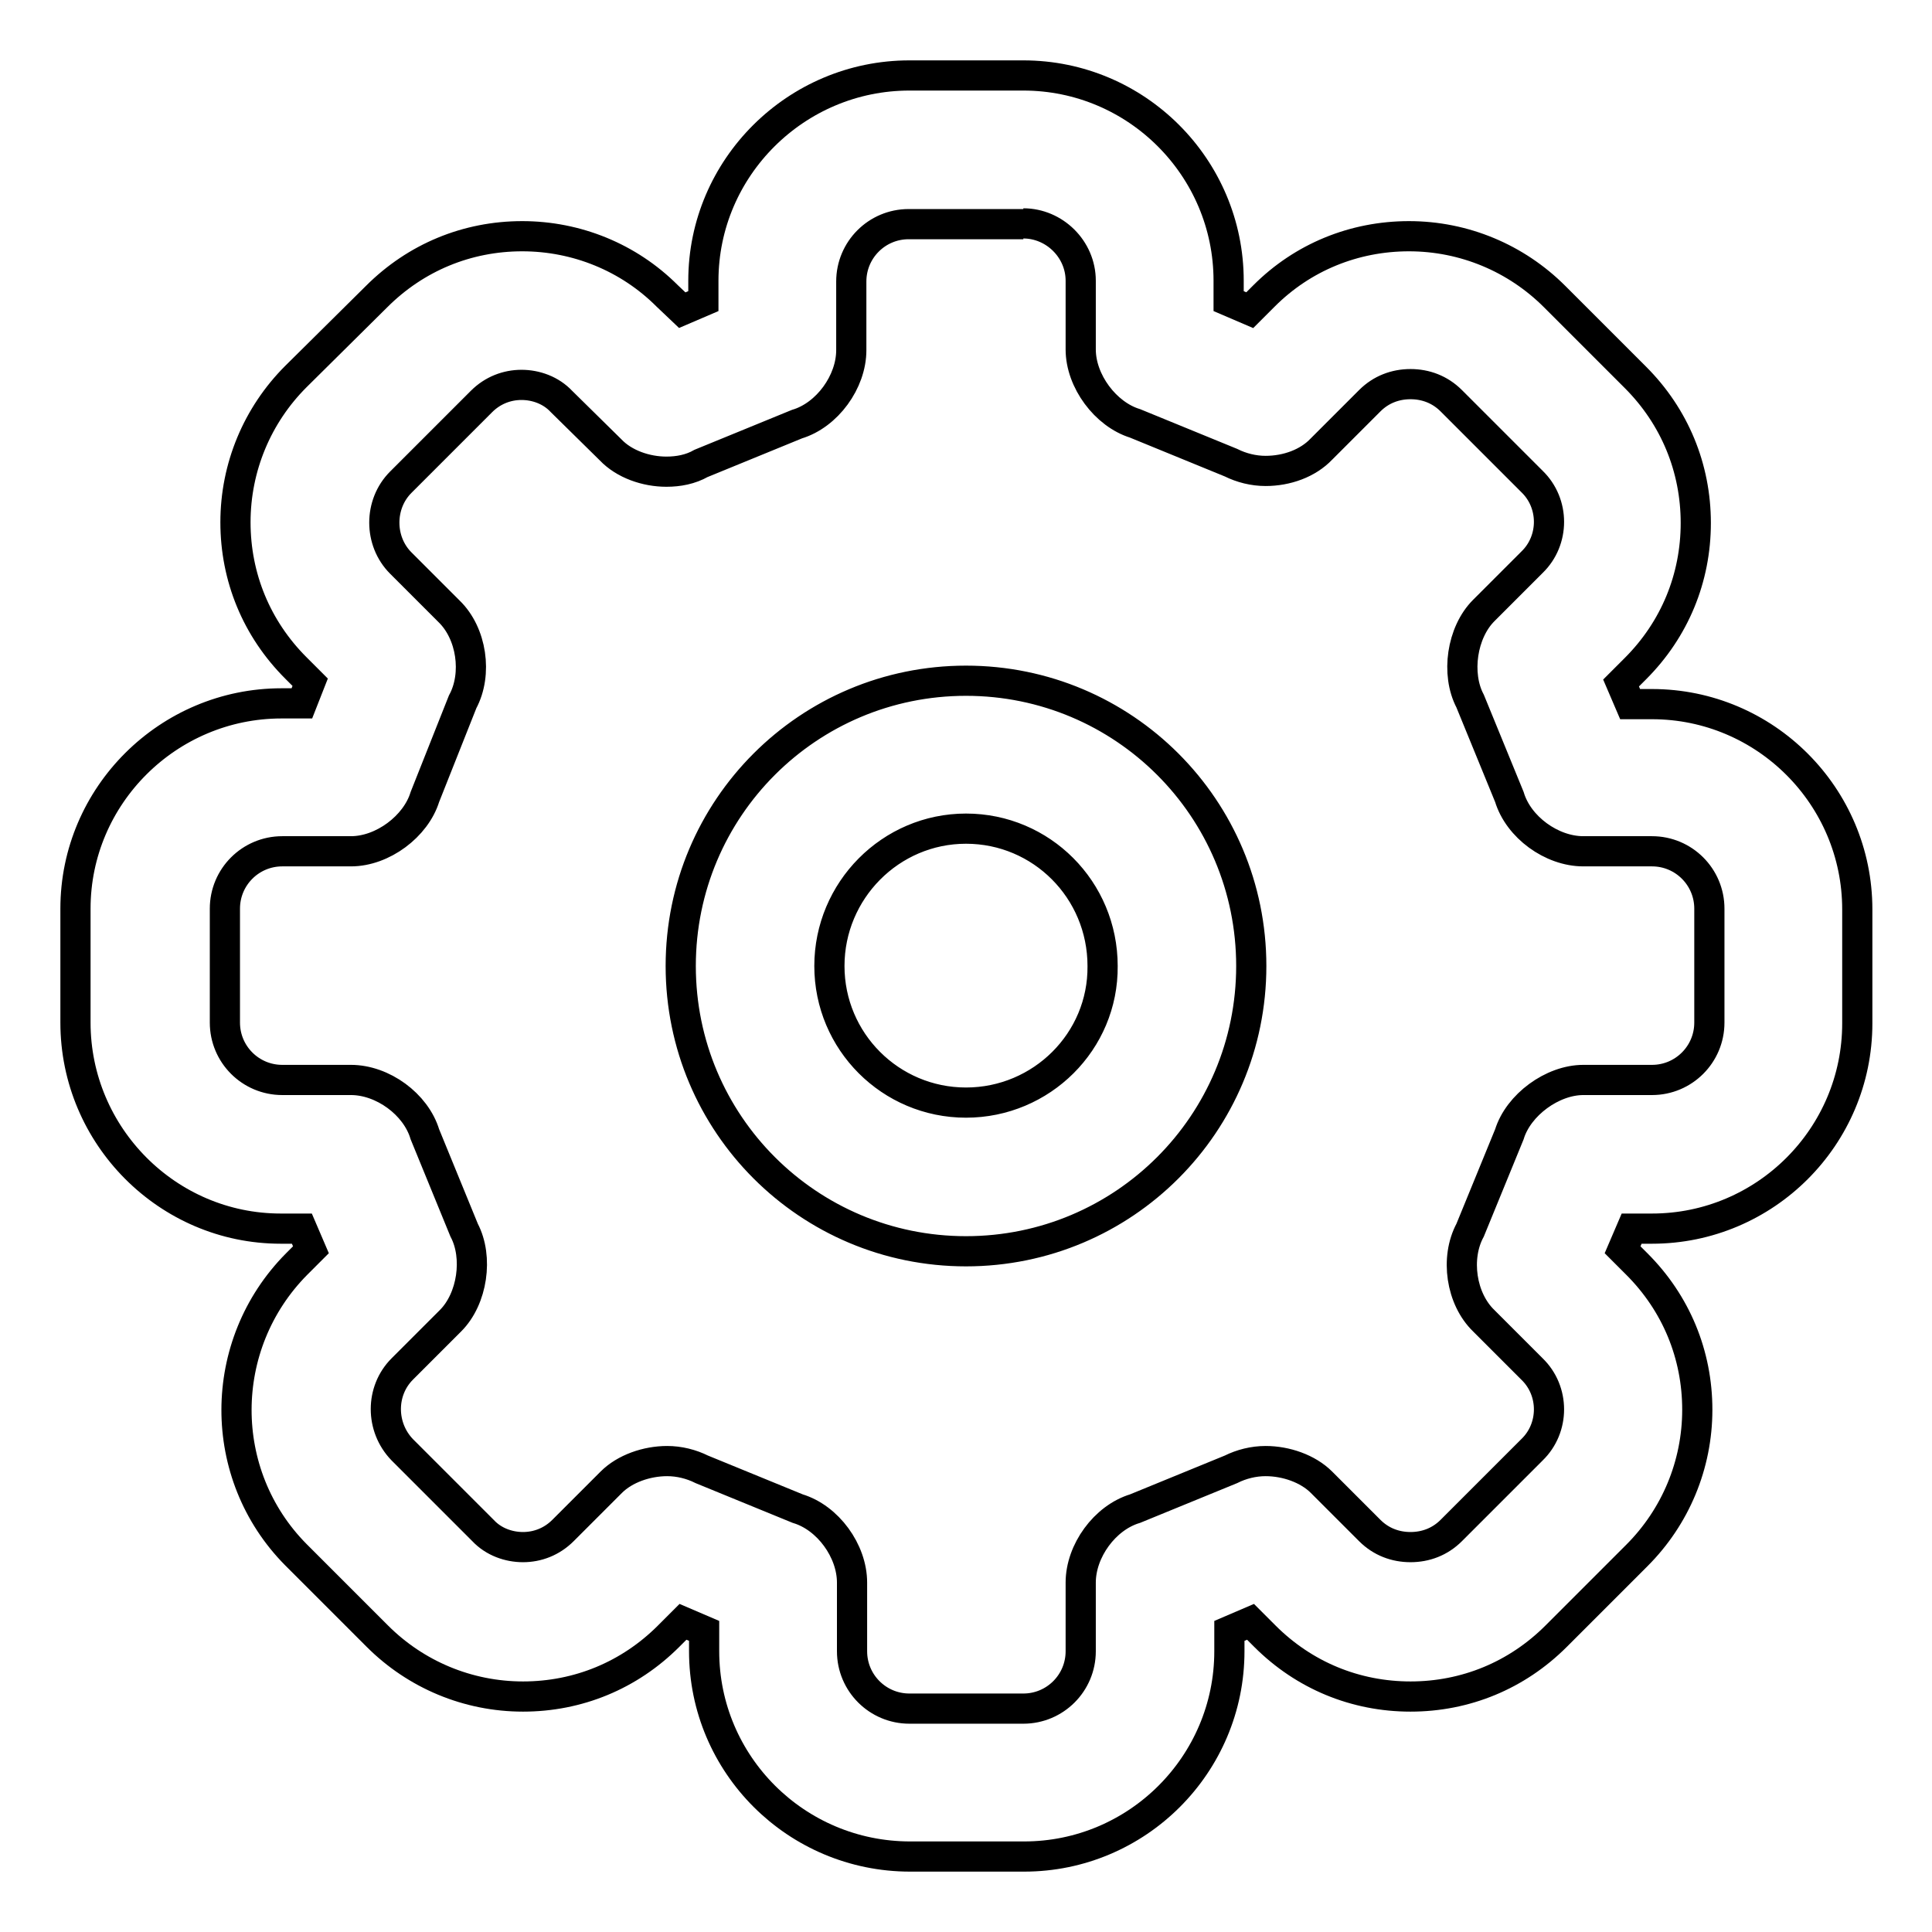 <?xml version="1.0" encoding="utf-8"?>
<!-- Svg Vector Icons : http://www.onlinewebfonts.com/icon -->
<!DOCTYPE svg PUBLIC "-//W3C//DTD SVG 1.1//EN" "http://www.w3.org/Graphics/SVG/1.1/DTD/svg11.dtd">
<svg version="1.1" xmlns="http://www.w3.org/2000/svg" xmlns:xlink="http://www.w3.org/1999/xlink" x="0px" y="0px" viewBox="0 0 256 256" enable-background="new 0 0 256 256" xml:space="preserve">
<g> <path stroke-width="4" fill-opacity="0" stroke="#000000"  d="M135.6,29.6c4.1,0,7.6,3.4,7.6,7.6v9.1c0,4.2,3.3,8.6,7.2,9.8l12.7,5.2c1.4,0.7,3,1.1,4.6,1.1 c2.8,0,5.6-1,7.4-2.9l6.4-6.4c1.5-1.5,3.4-2.2,5.4-2.2s3.9,0.7,5.4,2.2l10.7,10.7c3,2.9,3,7.8,0,10.7l-6.4,6.4 c-2.9,2.9-3.7,8.4-1.8,12l5.2,12.7c1.2,4,5.6,7.2,9.8,7.2h9.1c4.2,0,7.6,3.4,7.6,7.6v15.1c0,4.2-3.4,7.6-7.6,7.6h-9.1 c-4.1,0-8.6,3.3-9.8,7.2l-5.2,12.7c-2,3.7-1.2,9.1,1.8,12l6.4,6.4c3,2.9,3,7.8,0,10.7l-10.7,10.7c-1.5,1.5-3.4,2.2-5.4,2.2 s-3.9-0.7-5.4-2.2l-6.4-6.4c-1.8-1.8-4.7-2.8-7.4-2.8c-1.6,0-3.2,0.4-4.6,1.1l-12.7,5.2c-4,1.2-7.2,5.6-7.2,9.8v9.1 c0,4.2-3.4,7.6-7.6,7.6h-15.1c-4.2,0-7.6-3.4-7.6-7.6v-9.1c0-4.2-3.2-8.6-7.2-9.8L93,194.7c-1.4-0.7-3-1.1-4.6-1.1 c-2.7,0-5.6,1-7.4,2.8l-6.4,6.4c-1.5,1.5-3.4,2.2-5.3,2.2c-1.9,0-3.9-0.7-5.3-2.2l-10.7-10.7c-2.9-3-2.9-7.8,0-10.7l6.4-6.4 c2.9-2.9,3.7-8.4,1.8-12l-5.2-12.7c-1.2-4-5.6-7.2-9.8-7.2h-9.1c-4.2,0-7.6-3.4-7.6-7.6v-15.1c0-4.2,3.4-7.6,7.6-7.6l9.1,0 c4.2,0,8.6-3.3,9.8-7.2L61.3,93c2-3.7,1.2-9.1-1.8-12l-6.4-6.4c-2.9-2.9-2.9-7.8,0-10.7l10.7-10.7c1.5-1.5,3.4-2.2,5.3-2.2 c1.9,0,3.9,0.7,5.3,2.2l6.5,6.4c1.8,1.9,4.7,2.9,7.4,2.9c1.6,0,3.2-0.3,4.6-1.1l12.7-5.2c4-1.2,7.2-5.6,7.2-9.8v-9.1 c0-4.2,3.4-7.6,7.6-7.6H135.6 M128,165.8c20.9,0,37.8-16.9,37.8-37.8c0-20.9-16.9-37.8-37.8-37.8c-20.9,0-37.8,16.9-37.8,37.8 C90.2,148.9,107.1,165.8,128,165.8 M135.6,10h-15.1c-15,0-27.3,12.2-27.3,27.2v2.7l-2.8,1.2l-2-1.9c-5.1-5.1-12-7.9-19.2-7.9 c-7.3,0-14.1,2.8-19.3,8L39.2,49.9c-5.1,5.1-8,12-8,19.3c0,7.3,2.8,14.1,8,19.3l1.9,1.9L40,93.2l-2.7,0c-15,0-27.3,12.2-27.3,27.2 v15.1c0,15,12.2,27.3,27.2,27.3H40l1.2,2.8l-1.9,1.9c-10.6,10.7-10.6,27.9-0.1,38.5l10.8,10.8c5.1,5.1,12,8,19.3,8 c7.3,0,14.1-2.8,19.3-8l1.9-1.9l2.8,1.2v2.7c0,15,12.2,27.2,27.3,27.2h15.1c15,0,27.2-12.2,27.2-27.2v-2.7l2.8-1.2l1.9,1.9 c5.2,5.2,12,8,19.3,8c7.3,0,14.1-2.8,19.3-8l10.7-10.7c5.1-5.1,8-12,8-19.3c0-7.3-2.8-14.1-8-19.3l-1.9-1.9l1.2-2.8h2.7 c15,0,27.2-12.2,27.2-27.2v-15.1c0-15-12.2-27.2-27.2-27.2H216l-1.2-2.8l1.9-1.9c5.2-5.2,8-12,8-19.3c0-7.3-2.8-14.1-8-19.3 l-10.7-10.7c-5.1-5.1-12-8-19.3-8c-7.3,0-14.1,2.8-19.2,7.9l-1.9,1.9l-2.8-1.2v-2.7C162.8,22.2,150.6,10,135.6,10L135.6,10 L135.6,10z M128,146.1c-10,0-18.1-8.1-18.1-18.1c0-10,8.1-18.2,18.1-18.2c10,0,18.1,8.1,18.1,18.2C146.2,138,138,146.1,128,146.1 L128,146.1L128,146.1z"/></g>
</svg>